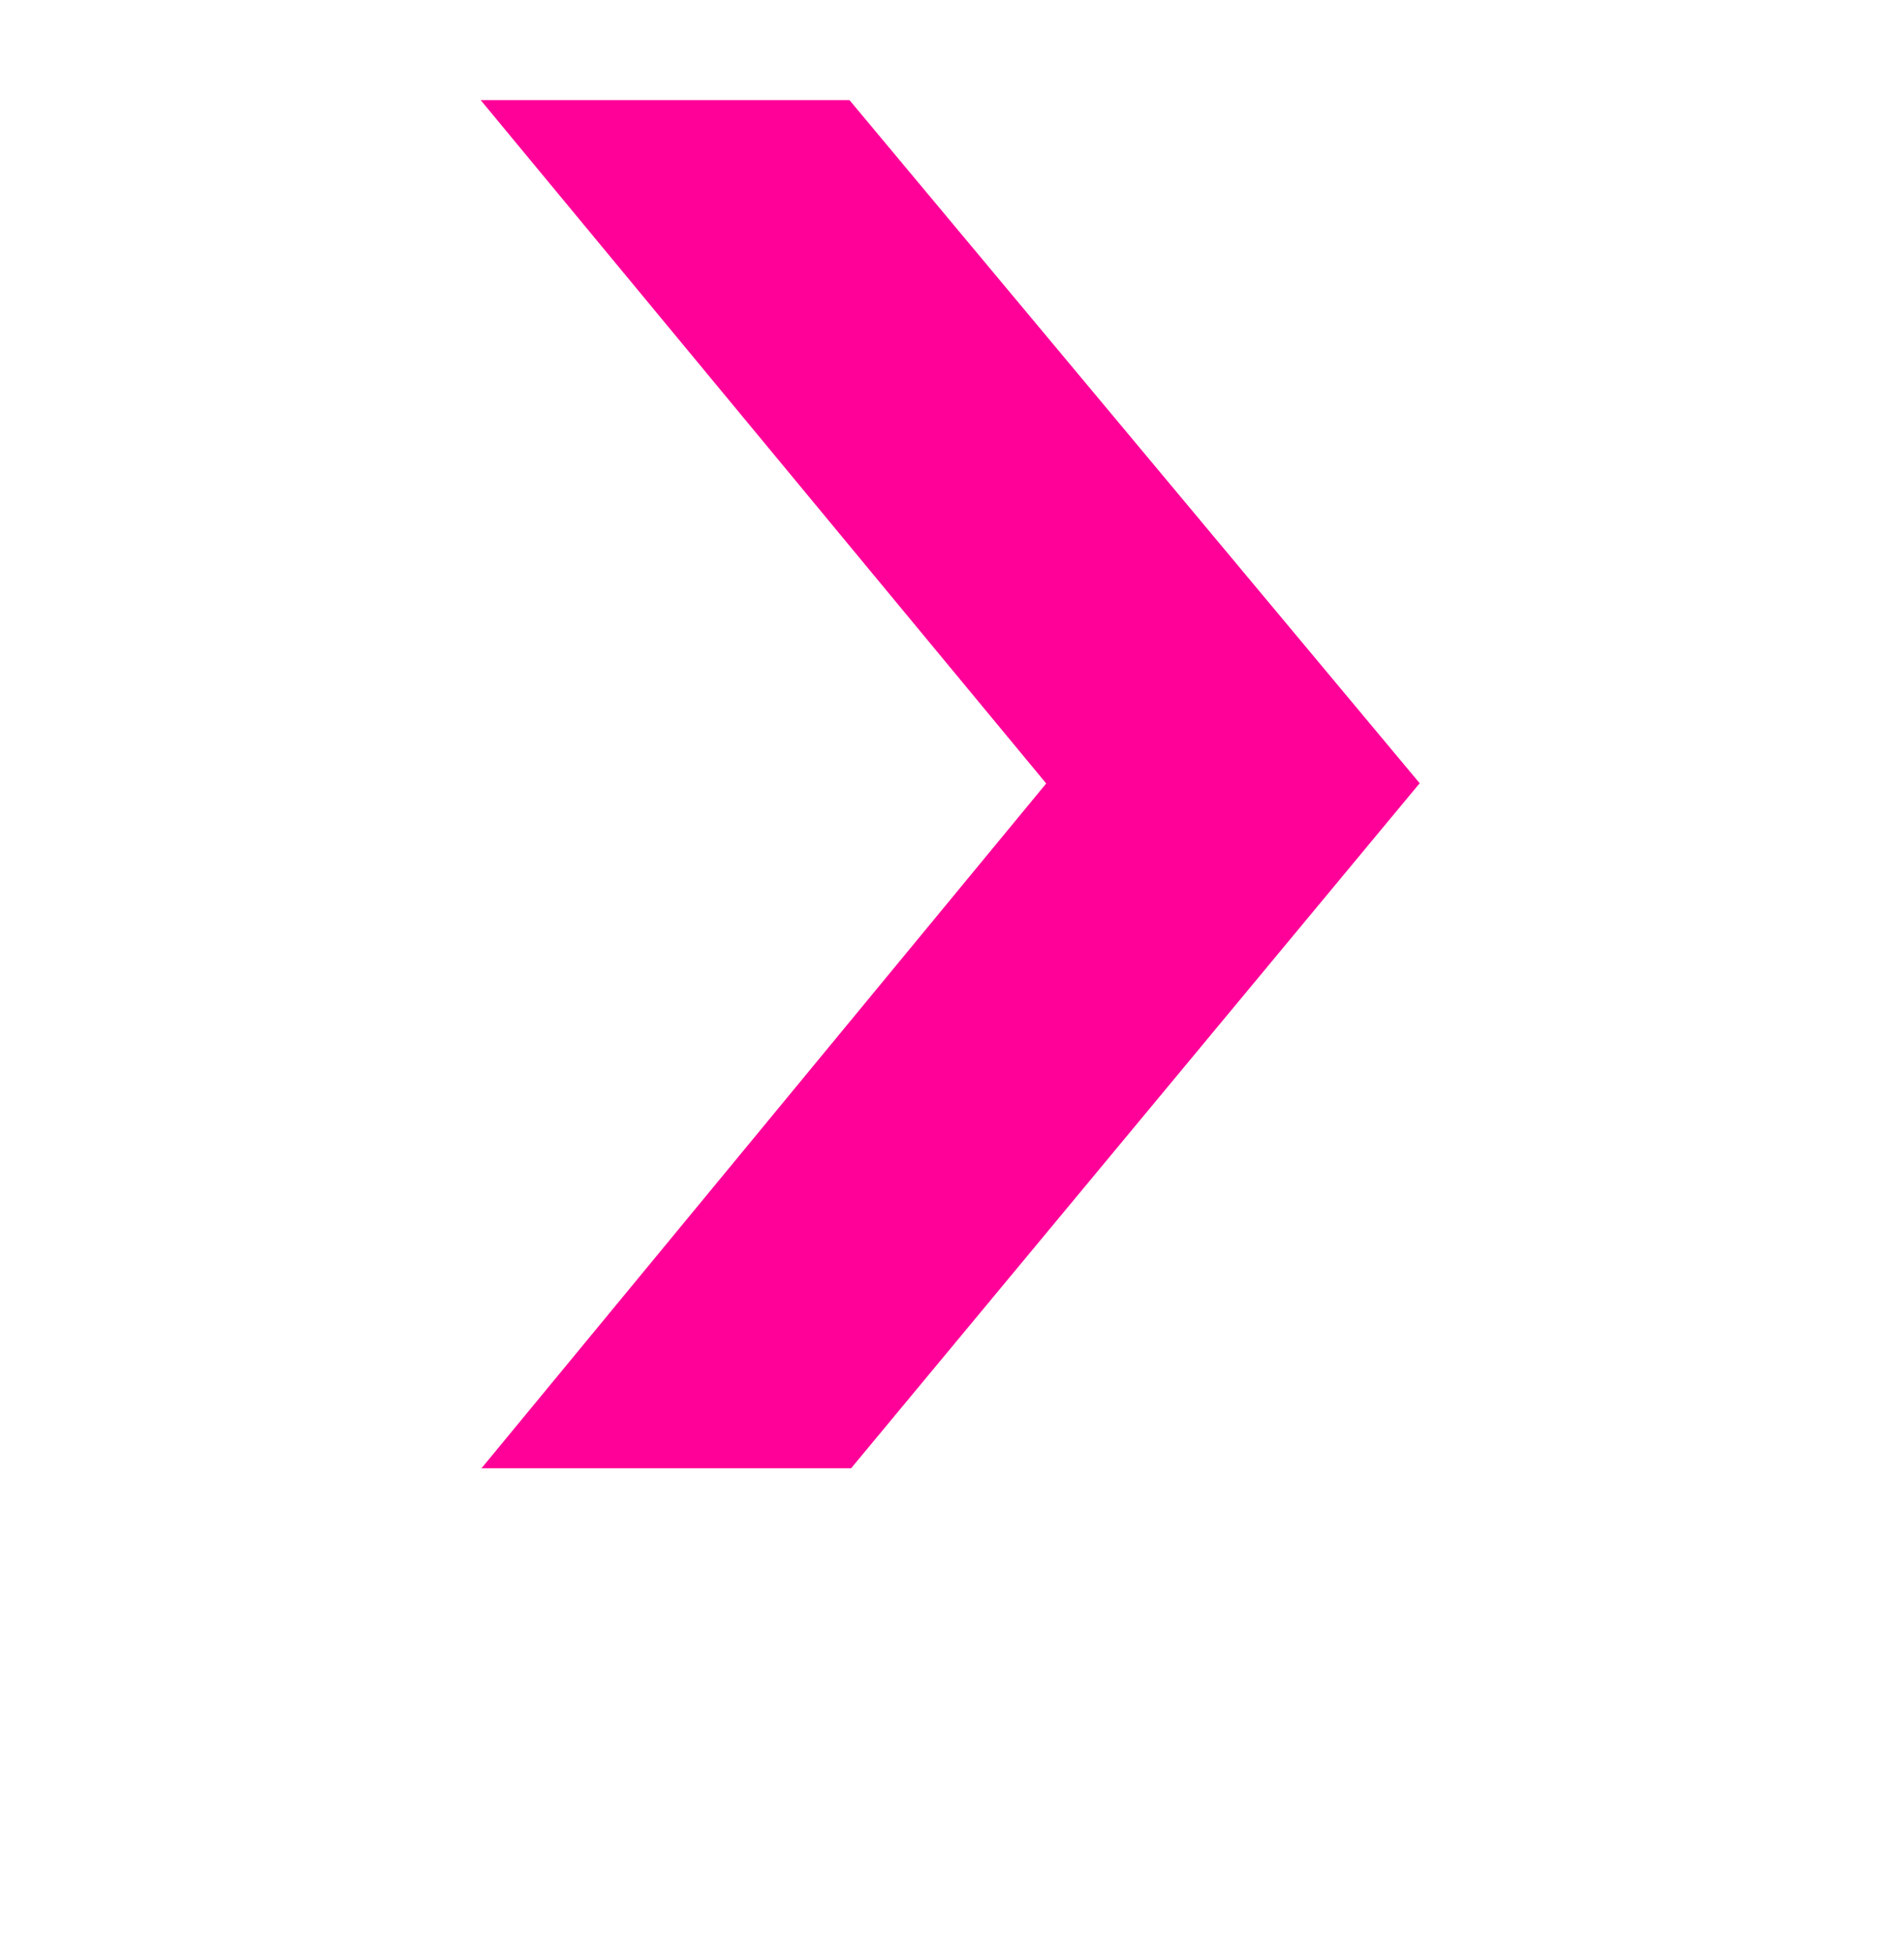 <svg width="40" height="41" viewBox="0 0 40 41" fill="none" xmlns="http://www.w3.org/2000/svg">
<path d="M29.825 16.448L17.88 30.834H10.115L21.979 16.453L10.098 2.102H17.846L29.825 16.448Z" fill="#FF0098"/>
</svg>
